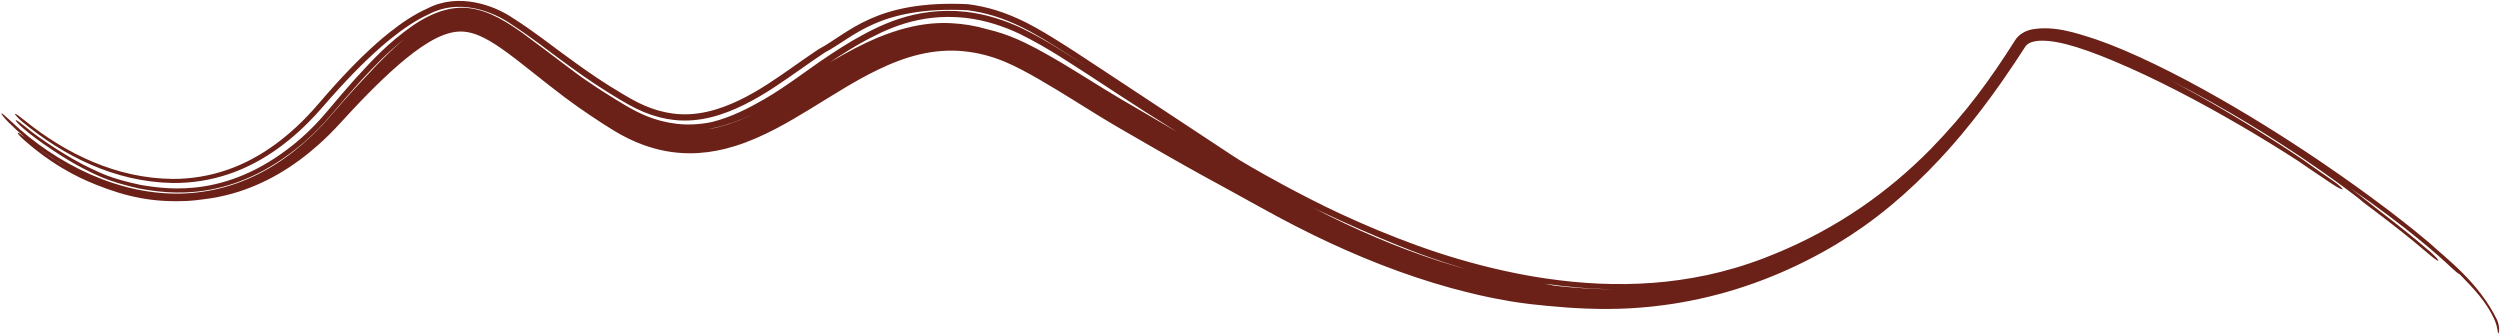 <?xml version="1.0" encoding="UTF-8"?> <svg xmlns="http://www.w3.org/2000/svg" width="1621" height="217" viewBox="0 0 1621 217" fill="none"><path d="M627.6 2.71C640.315 4.33 651.901 7.968 664.869 14.369C665.228 14.549 665.589 14.732 665.955 14.919C665.962 14.922 665.969 14.925 665.975 14.928C667.753 15.838 669.623 16.839 671.61 17.944C687.107 26.616 705.017 38.86 731.854 56.477C761.636 76.1 784.993 91.568 799.356 101.024C802.017 102.78 804.827 104.544 812.112 108.753C816.79 111.446 823.223 115.1 832.655 120.188C837.606 122.855 843.425 125.934 850.353 129.456C873.043 141.094 909.705 157.42 944.852 167.708C966.139 174.077 986.755 178.321 1002.5 180.584C1025.51 183.915 1048.02 185.198 1072.23 183.361C1094.31 181.626 1118.2 177.186 1143.93 167.33C1163.65 159.745 1182.22 150.444 1200.07 138.938C1202.3 137.502 1204.53 136.018 1206.77 134.488C1222.45 123.735 1237.33 111.379 1251.7 96.83C1275.15 72.789 1290.67 51.238 1306.57 26.144C1309.09 22.082 1313.38 19.97 1317.42 19.071C1331.88 16.535 1345.57 21.131 1359.52 25.697C1381.48 33.236 1411.78 48.096 1440.72 64.749C1443.19 66.163 1445.67 67.6 1448.14 69.051C1448.15 69.058 1448.17 69.066 1448.18 69.073C1474.59 84.534 1499.7 101.132 1517.73 113.764C1546.43 133.996 1556.56 142.396 1565.2 149.211C1568.33 151.729 1571.49 154.321 1574.9 157.213C1587.02 168.314 1607.29 183.202 1619.2 207.568C1619.24 207.667 1619.28 207.766 1619.31 207.865C1619.71 208.943 1619.97 209.926 1620.15 210.861C1620.37 211.973 1620.44 212.949 1620.43 213.748C1620.39 215.35 1620.05 216.232 1619.85 216.199C1619.64 216.16 1619.6 215.253 1619.36 213.772C1619.23 213.028 1619.05 212.135 1618.77 211.108C1618.53 210.277 1618.23 209.345 1617.86 208.327C1612.29 195.276 1602.99 186.293 1594.85 177.824C1594.1 177.623 1591.83 175.78 1589.08 173.163C1582.31 166.675 1560.82 147.405 1523.81 121.89C1526.27 123.742 1528.27 125.275 1530.07 126.674C1532.19 128.318 1533.79 129.583 1535.16 130.668C1538.03 132.945 1539.82 134.379 1543.27 137.056C1551.19 143.112 1563.57 152.67 1575.94 163.405C1579.16 166.202 1581.34 168.688 1581.01 169.027C1580.67 169.363 1577.96 167.444 1574.74 164.67C1574.68 164.616 1574.61 164.562 1574.55 164.508C1562.3 153.959 1549.57 144.186 1541.24 137.886C1539.11 136.274 1537.36 134.955 1536 133.926C1534.91 133.11 1533.55 132.089 1532.8 131.507C1532.7 131.429 1532.51 131.282 1532.29 131.103C1532.28 131.1 1532.28 131.097 1532.28 131.094C1532.15 130.994 1531.51 130.485 1530.84 129.909C1530.71 129.792 1530.42 129.538 1530.09 129.231C1530 129.16 1529.9 129.088 1529.81 129.017C1528.53 128.021 1527.25 127.029 1525.87 125.968C1520.42 121.838 1511.71 115.175 1492.9 102.445C1475.54 90.824 1445.8 71.556 1406.51 51.641C1409.1 52.996 1411.71 54.388 1414.35 55.808C1421.11 59.448 1427.48 63.004 1434.12 66.805C1436.6 68.228 1439.06 69.653 1441.57 71.123C1445.63 73.504 1449.63 75.886 1453.64 78.309C1456.34 79.944 1459.08 81.617 1461.77 83.276C1461.77 83.28 1461.78 83.283 1461.79 83.287C1465.51 85.59 1469.25 87.931 1473.01 90.32C1474.33 91.158 1475.62 91.984 1476.9 92.808C1482.01 96.09 1486.99 99.342 1492.69 103.205C1493.38 103.678 1494.13 104.197 1494.68 104.586C1495.27 105.004 1495.85 105.408 1496.39 105.792C1496.86 106.13 1497.31 106.454 1497.75 106.764C1497.81 106.806 1497.86 106.847 1497.92 106.889C1498.41 107.236 1498.87 107.567 1499.32 107.886C1499.76 108.204 1500.19 108.51 1500.61 108.81C1500.61 108.813 1500.62 108.816 1500.62 108.818C1501.06 109.132 1501.39 109.367 1501.87 109.701C1502.46 110.119 1502.98 110.478 1503.6 110.909C1504.2 111.327 1504.82 111.761 1505.45 112.199C1506.09 112.636 1506.73 113.081 1507.38 113.532C1508.03 113.983 1508.7 114.441 1509.36 114.902C1510.03 115.363 1510.7 115.83 1511.38 116.3C1512.06 116.769 1512.74 117.244 1513.43 117.721C1514.99 118.811 1516.48 119.979 1517.5 120.909C1518.51 121.841 1518.99 122.476 1518.84 122.678C1518.69 122.881 1517.91 122.636 1516.67 122.002C1515.43 121.37 1513.81 120.386 1512.23 119.321C1511.8 119.029 1511.36 118.735 1510.92 118.441C1510.66 118.266 1510.4 118.089 1510.14 117.913C1509.43 117.44 1508.72 116.963 1508 116.482C1507.29 116.001 1506.56 115.516 1505.83 115.025C1505.09 114.533 1504.34 114.033 1503.58 113.526C1502.83 113.02 1502.05 112.501 1501.27 111.973C1500.5 111.455 1499.63 110.873 1498.86 110.349C1498.29 109.966 1497.6 109.491 1497.02 109.095C1496.41 108.681 1495.82 108.273 1495.24 107.878C1494.67 107.483 1494.11 107.1 1493.58 106.734C1493.52 106.695 1493.46 106.656 1493.41 106.617C1492.94 106.294 1492.48 105.983 1492.05 105.689C1491.57 105.361 1491.11 105.051 1490.68 104.759C1490.2 104.436 1489.91 104.242 1489.55 104.005C1484.78 100.894 1478.85 97.153 1473.15 93.645C1472.43 93.203 1471.72 92.763 1471.01 92.33C1467.25 90.03 1463.5 87.764 1459.74 85.534C1457 83.907 1454.23 82.278 1451.47 80.677C1447.42 78.324 1443.34 75.989 1439.21 73.673C1436.66 72.24 1434.16 70.854 1431.63 69.467C1424.85 65.746 1418.3 62.258 1411.39 58.709C1404.71 55.281 1397.64 51.786 1390.87 48.6C1383.83 45.287 1376.67 42.087 1369.69 39.198C1364.5 37.052 1359.28 34.983 1354.22 33.177C1351.47 32.197 1348.96 31.353 1346.43 30.564C1346.42 30.561 1346.41 30.558 1346.4 30.555C1344 29.817 1341.73 29.177 1339.58 28.633C1334.73 27.425 1330.11 26.556 1325.44 26.391C1320.99 26.212 1316.44 26.995 1314.26 29.041C1313.83 29.422 1313.48 29.838 1313.16 30.318C1310.84 33.937 1308.49 37.525 1306.15 41.022C1303.27 45.341 1300.43 49.49 1297.44 53.75C1293.58 59.254 1289.44 64.952 1285.04 70.712C1280.71 76.393 1276.31 81.905 1271.86 87.216C1270.35 89.011 1268.6 91.061 1266.93 92.975C1266.93 92.983 1266.92 92.99 1266.91 92.998C1263.8 96.574 1260.66 100.056 1257.5 103.439C1252.6 108.675 1247.78 113.574 1242.32 118.762C1236.99 123.825 1231.58 128.645 1226.09 133.208C1220.37 137.96 1214.28 142.659 1208.17 146.96C1202.81 150.744 1196.92 154.595 1191.2 158.043C1189.69 158.955 1188.18 159.85 1186.66 160.727C1179.56 164.838 1172.25 168.664 1165.02 172.098C1157.84 175.513 1150.52 178.659 1142.91 181.558C1135.37 184.429 1127.73 186.996 1119.74 189.288C1111.77 191.571 1103.91 193.465 1095.67 195.072C1087.53 196.655 1079.35 197.886 1070.94 198.785C1066.28 199.284 1061.31 199.676 1056.62 199.923C1051.87 200.175 1047.14 200.304 1042.48 200.325C1040.59 200.333 1038.7 200.324 1036.83 200.298C1034.11 200.261 1031.41 200.19 1028.75 200.09C1024.27 199.921 1019.89 199.672 1015.65 199.369C1011.41 199.067 1007.29 198.711 1003.33 198.332C999.22 197.937 995.836 197.583 991.788 197.133C981.943 195.917 975.904 194.801 969.213 193.491C967.896 193.23 966.55 192.958 965.15 192.668C957.143 190.991 949.216 189.054 941.453 186.924C933.62 184.774 925.965 182.437 918.295 179.881C910.708 177.352 903.105 174.6 895.635 171.7C888.191 168.811 880.778 165.738 873.462 162.523C866.174 159.324 858.736 155.868 851.716 152.445C847.646 150.463 843.437 148.346 839.422 146.276C836.551 144.795 833.741 143.32 831.005 141.864C829.888 141.27 828.781 140.677 827.687 140.089C823.927 138.067 820.267 136.067 816.7 134.106C813.146 132.151 809.735 130.262 806.417 128.428C803.111 126.601 799.824 124.788 796.512 122.968C793.092 121.09 790.268 119.544 786.681 117.593C784.335 116.316 782.114 115.103 779.756 113.799C776.279 111.88 772.867 109.978 769.472 108.073C766.071 106.164 762.821 104.33 759.349 102.35C758.251 101.724 757.097 101.065 756.005 100.441C752.632 98.513 749.344 96.625 746.105 94.764C742.836 92.883 739.435 90.913 736.206 89.05C732.92 87.151 729.865 85.396 726.549 83.483C720.826 80.177 715.7 77.061 711.214 74.305C706.437 71.361 702.158 68.691 698.137 66.197C697.407 65.744 696.58 65.23 695.772 64.729C692.287 62.568 688.981 60.529 685.839 58.622C681.98 56.28 677.652 53.693 673.922 51.55C670.203 49.408 665.767 46.93 662.217 45.101C658.888 43.368 655.521 41.731 652.652 40.514C652.003 40.234 651.352 39.96 650.696 39.693C646.719 38.076 642.787 36.753 638.313 35.6C634.023 34.504 629.324 33.644 624.641 33.205C619.994 32.765 615.244 32.712 610.576 33.053C605.877 33.393 601.186 34.13 596.567 35.204C591.915 36.286 587.306 37.711 582.723 39.417C578.151 41.116 573.441 43.176 569.026 45.312C561.885 48.761 554.799 52.741 547.643 57.004C540.528 61.239 533.319 65.774 525.919 70.303C518.528 74.822 510.872 79.392 502.784 83.608C494.711 87.809 486.051 91.742 476.739 94.657C474.67 95.304 472.606 95.889 470.461 96.428C462.97 98.314 455.045 99.424 447.035 99.39C446.98 99.39 446.925 99.389 446.87 99.389C436.576 99.347 426.441 97.39 416.996 93.914C413.607 92.669 410.445 91.306 407.177 89.705C404.098 88.191 401.149 86.569 398.13 84.739C397.822 84.552 397.515 84.363 397.207 84.173C395.172 82.914 393.189 81.662 391.264 80.428C390.888 80.186 390.513 79.945 390.141 79.704C387.611 78.071 384.983 76.334 382.517 74.673C380.286 73.171 377.901 71.54 375.47 69.84C375.246 69.684 375.023 69.528 374.801 69.372C372.201 67.549 369.025 65.249 366.342 63.23C358.99 57.706 352.068 52.208 345.169 46.728C338.27 41.263 331.512 35.877 324.821 31.246C322.222 29.45 319.6 27.763 317.079 26.321C313.121 24.052 309.246 22.317 305.666 21.378C299.767 19.831 294.407 20.184 287.896 22.573C281.474 24.944 274.644 29.229 268.12 34.149C261.633 39.031 254.893 44.996 248.757 50.803C241.762 57.43 234.971 64.388 228.206 71.61C225.899 74.07 223.533 76.633 221.109 79.3C216.387 84.507 211.567 89.314 206.424 93.901C198.406 101.045 189.832 107.411 180.497 112.816C171.141 118.236 161.14 122.567 150.73 125.499C144.548 127.243 138.138 128.514 131.745 129.247C128.393 129.738 125.1 130.071 121.999 130.267C98.827 131.394 82.066 127.645 62.063 119.68C60.141 118.894 58.588 118.246 56.721 117.43C56.365 117.274 55.989 117.107 55.606 116.935C53.155 115.835 50.409 114.549 46.638 112.537C39.177 108.539 28 101.757 15.535 90.746C12.34 87.916 10.733 85.821 11.675 86.071C12.35 86.25 14.121 87.5 16.279 89.183C12.445 85.928 8.864 82.635 5.306 79.075C3.953 77.717 2.655 76.254 1.869 75.213C1.13 74.239 0.817 73.645 0.944 73.52C0.944 73.52 0.944 73.52 0.944 73.52C0.954 73.511 0.967 73.504 0.982 73.5C1.197 73.446 1.914 73.949 3.037 74.905C4.165 75.867 5.601 77.185 7.007 78.527C10.81 82.156 14.694 85.534 18.784 88.803C22.842 92.046 27.062 95.134 31.352 98.012C35.684 100.916 40.099 103.62 44.696 106.164C49.227 108.673 53.92 111.012 58.713 113.123C63.535 115.245 68.384 117.109 73.386 118.742C76.393 119.723 79.459 120.617 82.509 121.396C83.647 121.687 84.762 121.956 85.873 122.211C86.784 122.42 87.702 122.622 88.651 122.82C98.626 124.898 108.984 125.859 119.239 125.448C129.538 125.047 139.799 123.263 149.63 120.144C159.474 117.029 168.859 112.601 177.613 107.155C186.385 101.695 194.348 95.379 201.811 88.303C206.502 83.848 210.864 79.227 215.162 74.214C217.624 71.341 220.023 68.579 222.361 65.927C227.465 60.141 232.502 54.606 237.796 49.09C239.707 46.996 241.852 44.714 243.859 42.635C249.628 36.648 255.818 30.575 262.09 25.291C250.49 34.627 242.3 43.357 234.623 51.658C233.588 52.787 232.477 54.01 231.496 55.102C226.112 61.101 220.872 67.176 215.012 74.085C209.753 80.269 203.973 86.373 196.566 92.773C150.458 131.912 109.384 125.769 89.942 122.176C69.219 117.526 61.177 112.845 53.686 109.066C43.018 103.697 23.944 91.03 15.314 83.422C12.081 80.725 9.903 78.227 10.184 77.893C10.526 77.606 13.211 79.543 16.441 82.171C25.564 90.059 46.161 103.345 58.937 109.221C64.578 111.751 70.965 115.611 91.051 119.88C109.941 123.045 149.546 128.836 194.526 90.228C201.711 83.937 207.304 77.96 212.424 71.872C217.922 65.32 222.817 59.57 228.055 53.652C229.005 52.577 230.053 51.404 231.114 50.229C231.12 50.222 231.127 50.215 231.134 50.208C240.725 39.849 251.015 28.101 268.272 16.148C278.031 9.578 291.027 3.513 304.463 5.336C317.865 7.039 329.287 14.754 339.078 21.617C358.519 35.941 374.13 48.244 380.517 52.412C383.051 54.158 385.353 55.692 387.938 57.384C391.717 59.852 395.741 62.41 400.829 65.505C402.58 66.569 404.481 67.71 406.579 68.944C414.184 73.292 424.122 78.547 438.906 80.302C445.531 81.044 453.378 80.853 461.77 79.081C474.265 75.941 485.623 70.027 495.221 64.518C503.535 59.72 510.86 54.625 517.997 49.585C520.045 48.135 522.125 46.653 524.188 45.187C529.182 41.637 534.231 38.084 539.311 34.768C543.356 32.127 547.654 29.375 552.33 26.604C569.053 17.003 592.738 4.075 626.346 7.655C639.945 9.247 652.142 13.361 662.946 18.486C679.302 26.505 692.66 35.518 704.516 43.099C690.236 33.727 678.757 26.327 668.482 20.692C666.603 19.665 664.854 18.748 663.208 17.924C663.133 17.886 663.057 17.849 662.981 17.811C649.743 11.325 638.945 8.143 627.228 6.623C569.571 3.87 553.526 24.281 534.958 33.958C530.155 37.123 525.001 40.728 519.531 44.575C508.568 52.227 496.387 61.087 482.336 68.007C469.357 74.365 453.934 79.633 437.281 77.804C437.274 77.803 437.268 77.802 437.261 77.801C434.076 77.469 430.721 76.854 427.531 76.03C420.596 74.226 414.038 71.473 407.347 67.695C405.388 66.584 403.463 65.467 401.571 64.347C390.811 57.984 380.3 50.928 370.217 43.587C368.256 42.16 365.903 40.444 363.284 38.517C355.515 32.919 345.275 24.639 331.714 15.819C318.925 6.978 297.518 -1.003 278.059 9.218C269.635 13.085 261.673 18.452 253.246 25.229C250.61 27.361 248.083 29.504 245.403 31.887C234.995 41.151 223.371 53.023 209.338 69.232C207.852 70.949 206.328 72.654 204.765 74.343C191.339 88.918 172.19 104.889 148.313 112.879C136.649 116.841 124.154 118.799 111.743 118.651C74.089 117.897 41.221 101.049 14.617 79.118C14.611 79.113 14.606 79.109 14.601 79.104C11.506 76.502 9.336 74.002 9.759 73.809C10.145 73.577 12.953 75.64 16.073 78.18C42.743 99.592 75.395 115.699 112.06 116.013C124.004 116.027 136.055 114.043 147.339 110.122C170.63 102.166 189.509 86.201 202.675 71.64C204.064 70.112 205.423 68.571 206.751 67.02C221.241 50.1 233.281 37.738 244.115 28.133C246.875 25.691 249.769 23.249 252.4 21.158C260.976 14.358 268.758 9.252 277.219 5.443C297.291 -4.938 320.351 3.277 333.013 11.998C346.584 20.66 356.557 28.715 364.346 34.33C367.139 36.39 369.434 38.061 371.535 39.594C381.938 47.184 392.664 54.399 403.751 60.946C405.622 62.051 407.527 63.154 409.466 64.252C415.267 67.518 420.964 69.964 426.824 71.647C429.883 72.523 432.855 73.15 435.911 73.567C435.917 73.568 435.923 73.568 435.929 73.569C451.463 75.767 466.35 71.208 479.275 65.021C492.416 58.708 503.403 50.876 513.892 43.564C519.534 39.605 525.029 35.72 530.652 31.976C550.394 21.505 567.459 -0.155 627.6 2.71ZM22.255 94.049C30.258 100.443 37.384 104.964 42.807 108.062C38.213 105.355 33.804 102.491 29.469 99.421C27.037 97.696 24.59 95.876 22.255 94.049ZM463.783 82.737C462.209 83.152 460.617 83.527 458.996 83.856C463.477 83.101 467.913 81.964 472.209 80.562C477.521 78.829 482.658 76.693 487.665 74.311C479.683 78.045 471.578 81.005 463.783 82.737ZM625.97 11.568C595.584 8.34 574.16 19.036 557.556 28.252C552.7 31.026 548.139 33.873 543.682 36.742C541.835 37.932 540.008 39.145 538.181 40.384C549.203 33.818 559.759 28.293 568.793 24.533C595.894 13.291 613.812 14.058 628.127 16.227C632.345 16.927 636.236 17.832 640.278 19.003C643.521 19.745 647.056 20.746 650.458 21.905C653.392 22.898 656.516 24.099 659.679 25.477C661.316 26.183 663.017 26.966 664.748 27.803C669.8 30.268 673.823 32.426 678.597 35.112C683.221 37.722 687.27 40.102 691.912 42.902C695.948 45.334 699.855 47.736 703.918 50.254C704.149 50.398 704.38 50.541 704.612 50.685C708.812 53.29 712.588 55.645 716.386 57.988C720.287 60.395 723.316 62.228 726.104 63.846C729.583 65.867 733.239 68.005 736.897 70.149C740.364 72.172 743.877 74.229 747.437 76.314C751.009 78.406 754.607 80.512 758.031 82.502C759.156 83.156 760.337 83.843 761.463 84.497C761.981 84.798 762.501 85.099 763.02 85.4C756.341 81.255 749.224 76.76 742.081 72.184C731.756 65.576 720.527 58.169 708.501 50.308C694.703 41.461 679.911 31.229 661.292 22.024C650.869 17.09 639.137 13.115 625.97 11.568ZM868.741 142.83C865.595 141.395 860.995 139.287 855.143 136.492C853.759 135.831 852.303 135.132 850.783 134.394C850.819 134.412 850.855 134.43 850.89 134.448C854.608 136.383 858.069 138.144 861.839 140.008C868.577 143.336 875.144 146.437 881.839 149.443C888.572 152.465 895.352 155.349 902.17 158.08C909.008 160.82 915.946 163.425 922.847 165.834C929.824 168.268 936.768 170.51 943.817 172.581C946.064 173.241 948.322 173.884 950.586 174.507C945.561 173.012 940.368 171.392 934.909 169.579C930.549 168.13 926.022 166.558 921.294 164.825C919.485 164.162 917.304 163.341 914.766 162.361C904.686 158.466 888.99 152.068 868.741 142.83ZM1008 185.256C1009.69 185.444 1011.37 185.62 1013.03 185.785C1017.75 186.256 1022.35 186.635 1026.87 186.92C1030.04 187.12 1033.18 187.274 1036.27 187.379C1037.58 187.423 1038.88 187.459 1040.17 187.486C1042.33 187.532 1044.48 187.553 1046.61 187.551C1031.66 187.387 1017.05 186.172 1001.95 183.994C1001.75 183.965 1001.55 183.937 1001.35 183.908C1003.62 184.389 1005.83 184.838 1008 185.256Z" fill="#6B2117"></path></svg> 